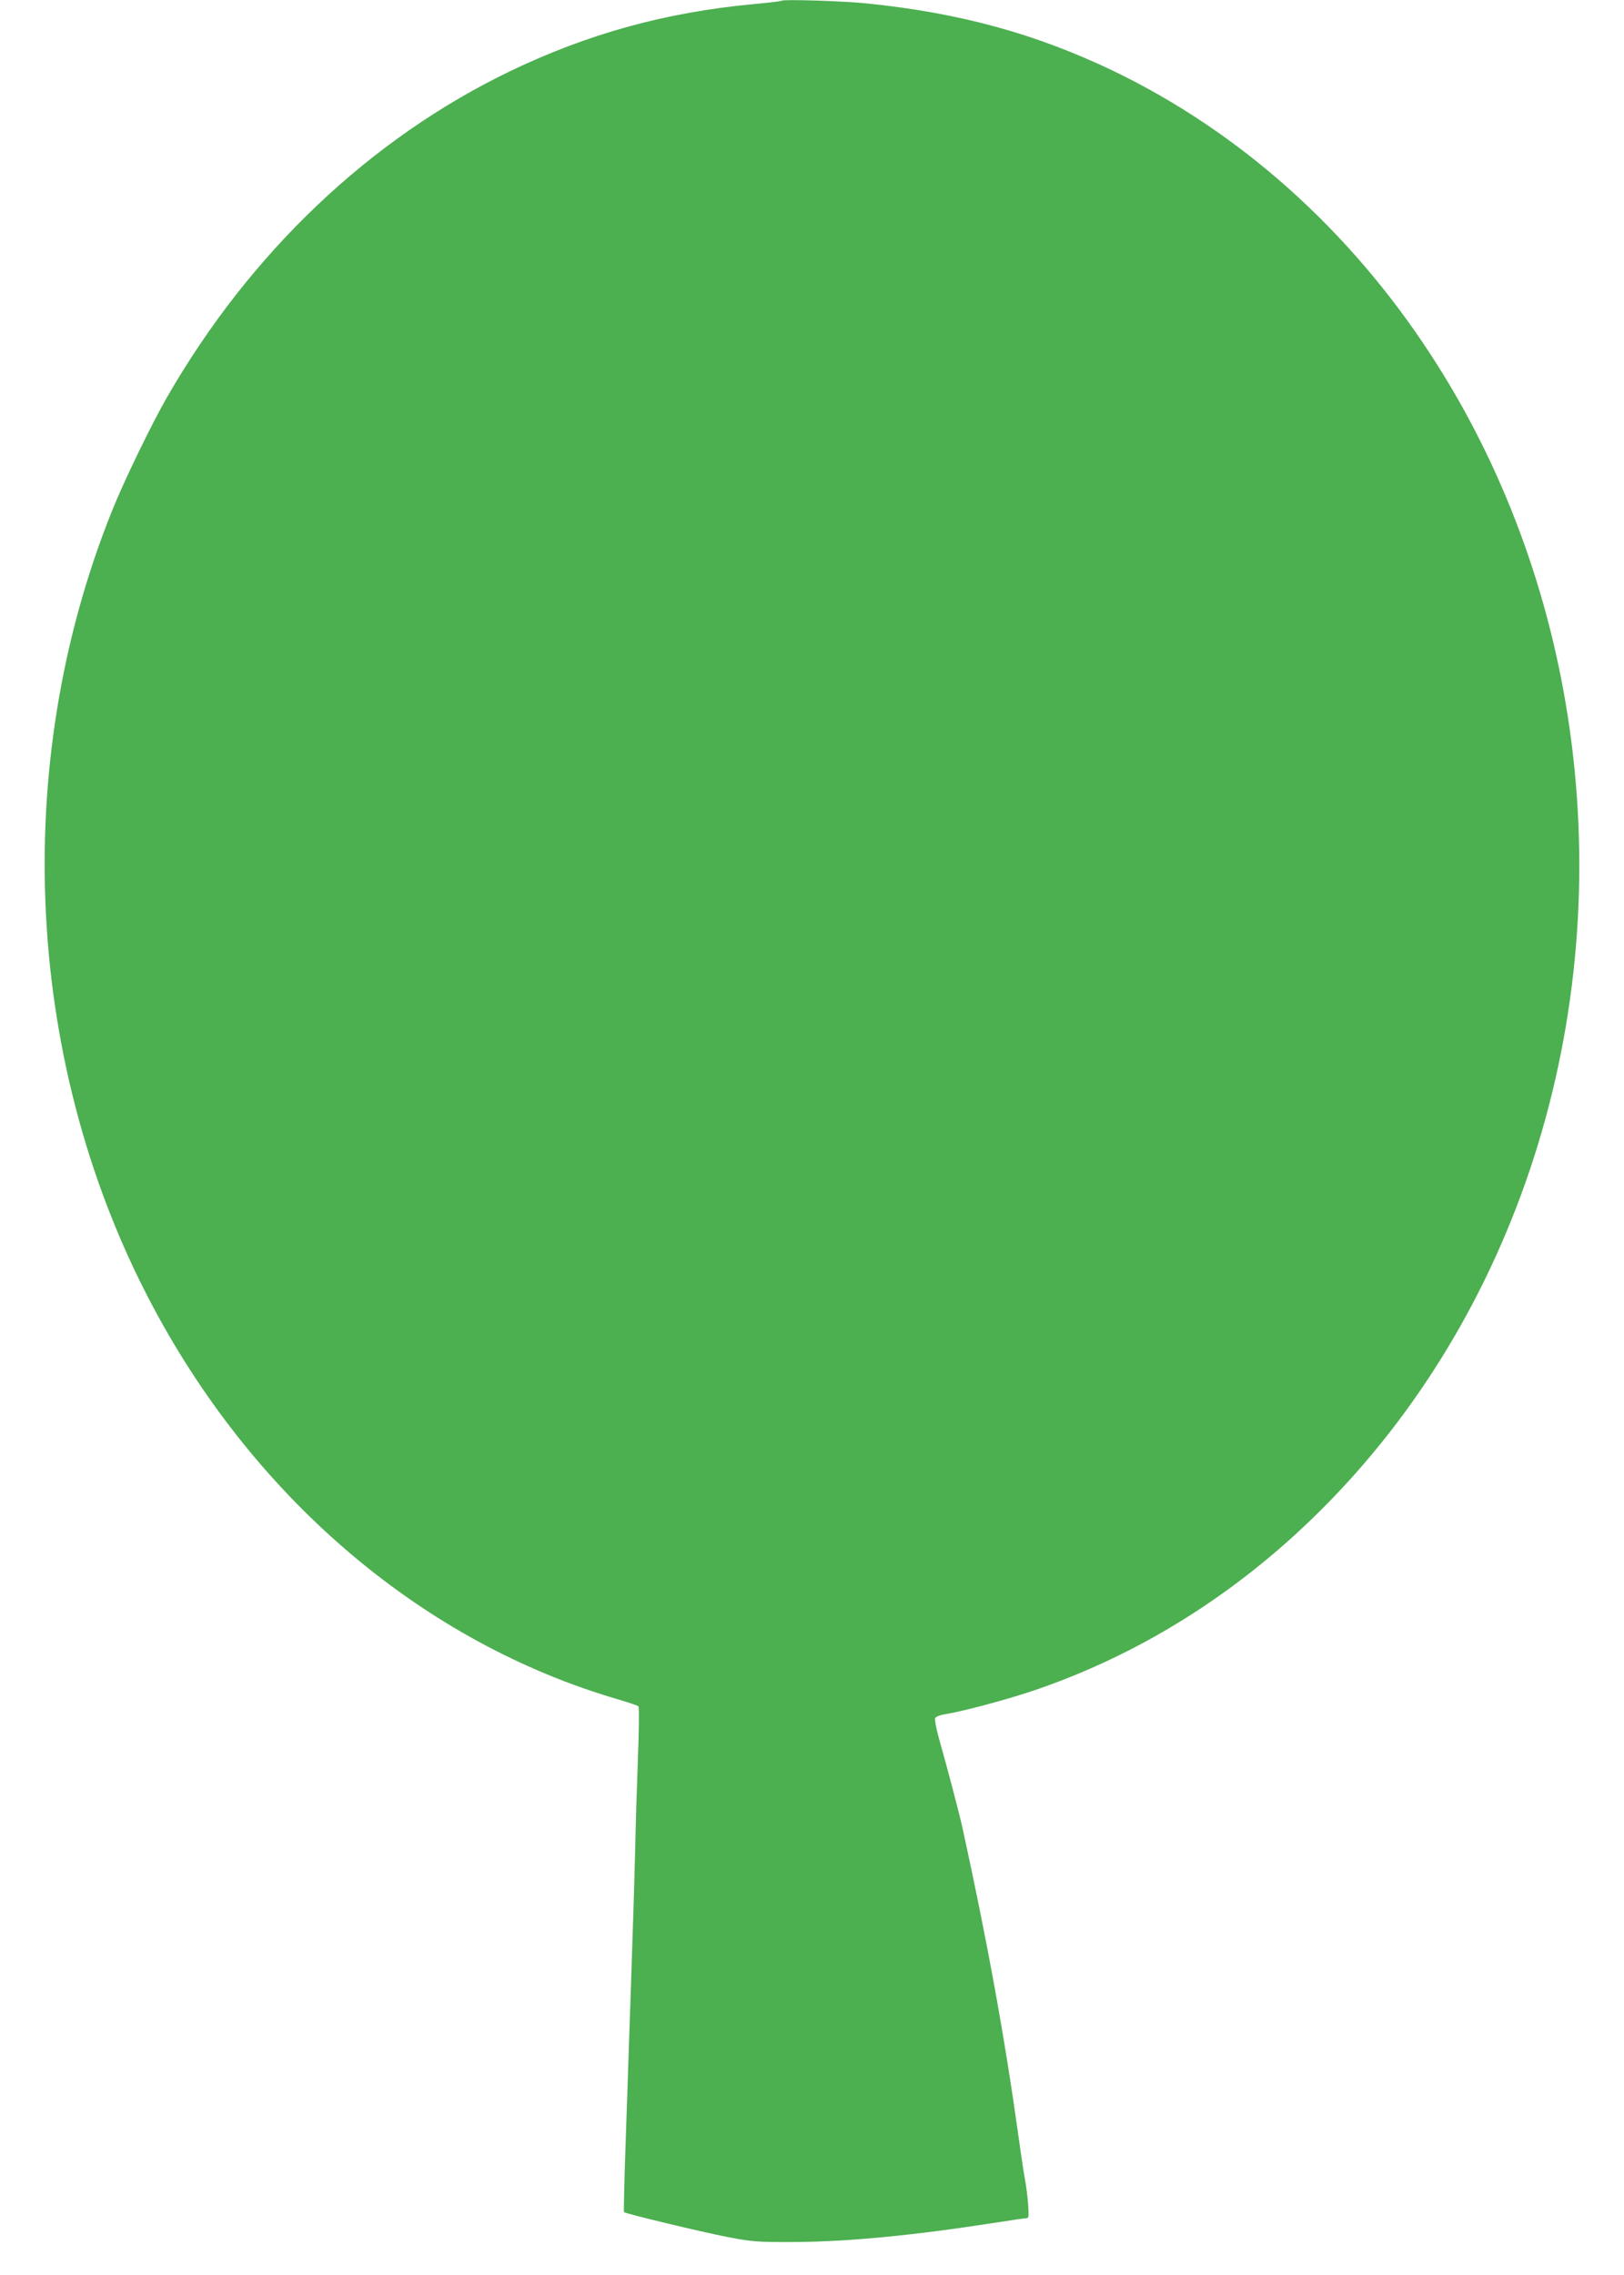 <?xml version="1.0" standalone="no"?>
<!DOCTYPE svg PUBLIC "-//W3C//DTD SVG 20010904//EN"
 "http://www.w3.org/TR/2001/REC-SVG-20010904/DTD/svg10.dtd">
<svg version="1.0" xmlns="http://www.w3.org/2000/svg"
 width="914pt" height="1280pt" viewBox="0 0 914 1280"
 preserveAspectRatio="xMidYMid meet">
<g transform="translate(0,1280) scale(0.1,-0.1)"
fill="#4caf50" stroke="none">
<path d="M4400 12796 c-3 -3 -79 -12 -168 -20 -492 -47 -924 -167 -1360 -376
-789 -380 -1464 -1021 -1932 -1835 -84 -145 -245 -477 -309 -638 -580 -1441
-491 -3137 237 -4492 582 -1085 1524 -1878 2607 -2195 61 -18 114 -36 118 -40
5 -4 3 -140 -3 -301 -6 -162 -13 -386 -15 -499 -3 -113 -9 -338 -15 -500 -5
-162 -14 -430 -20 -595 -5 -165 -15 -446 -21 -623 -6 -178 -9 -325 -7 -328 9
-9 447 -114 583 -140 140 -27 166 -29 385 -28 296 2 662 37 1124 109 88 14
166 25 174 25 12 0 13 14 8 83 -4 45 -11 102 -16 127 -5 25 -21 128 -35 230
-80 576 -176 1106 -319 1760 -16 73 -90 354 -132 501 -15 53 -24 103 -21 112
3 8 25 17 53 22 93 14 330 77 488 129 599 201 1149 543 1621 1011 1113 1102
1643 2758 1409 4405 -108 760 -376 1483 -782 2105 -457 702 -1075 1253 -1784
1595 -438 210 -867 328 -1393 381 -121 13 -467 24 -475 15z"/>
</g>
</svg>
